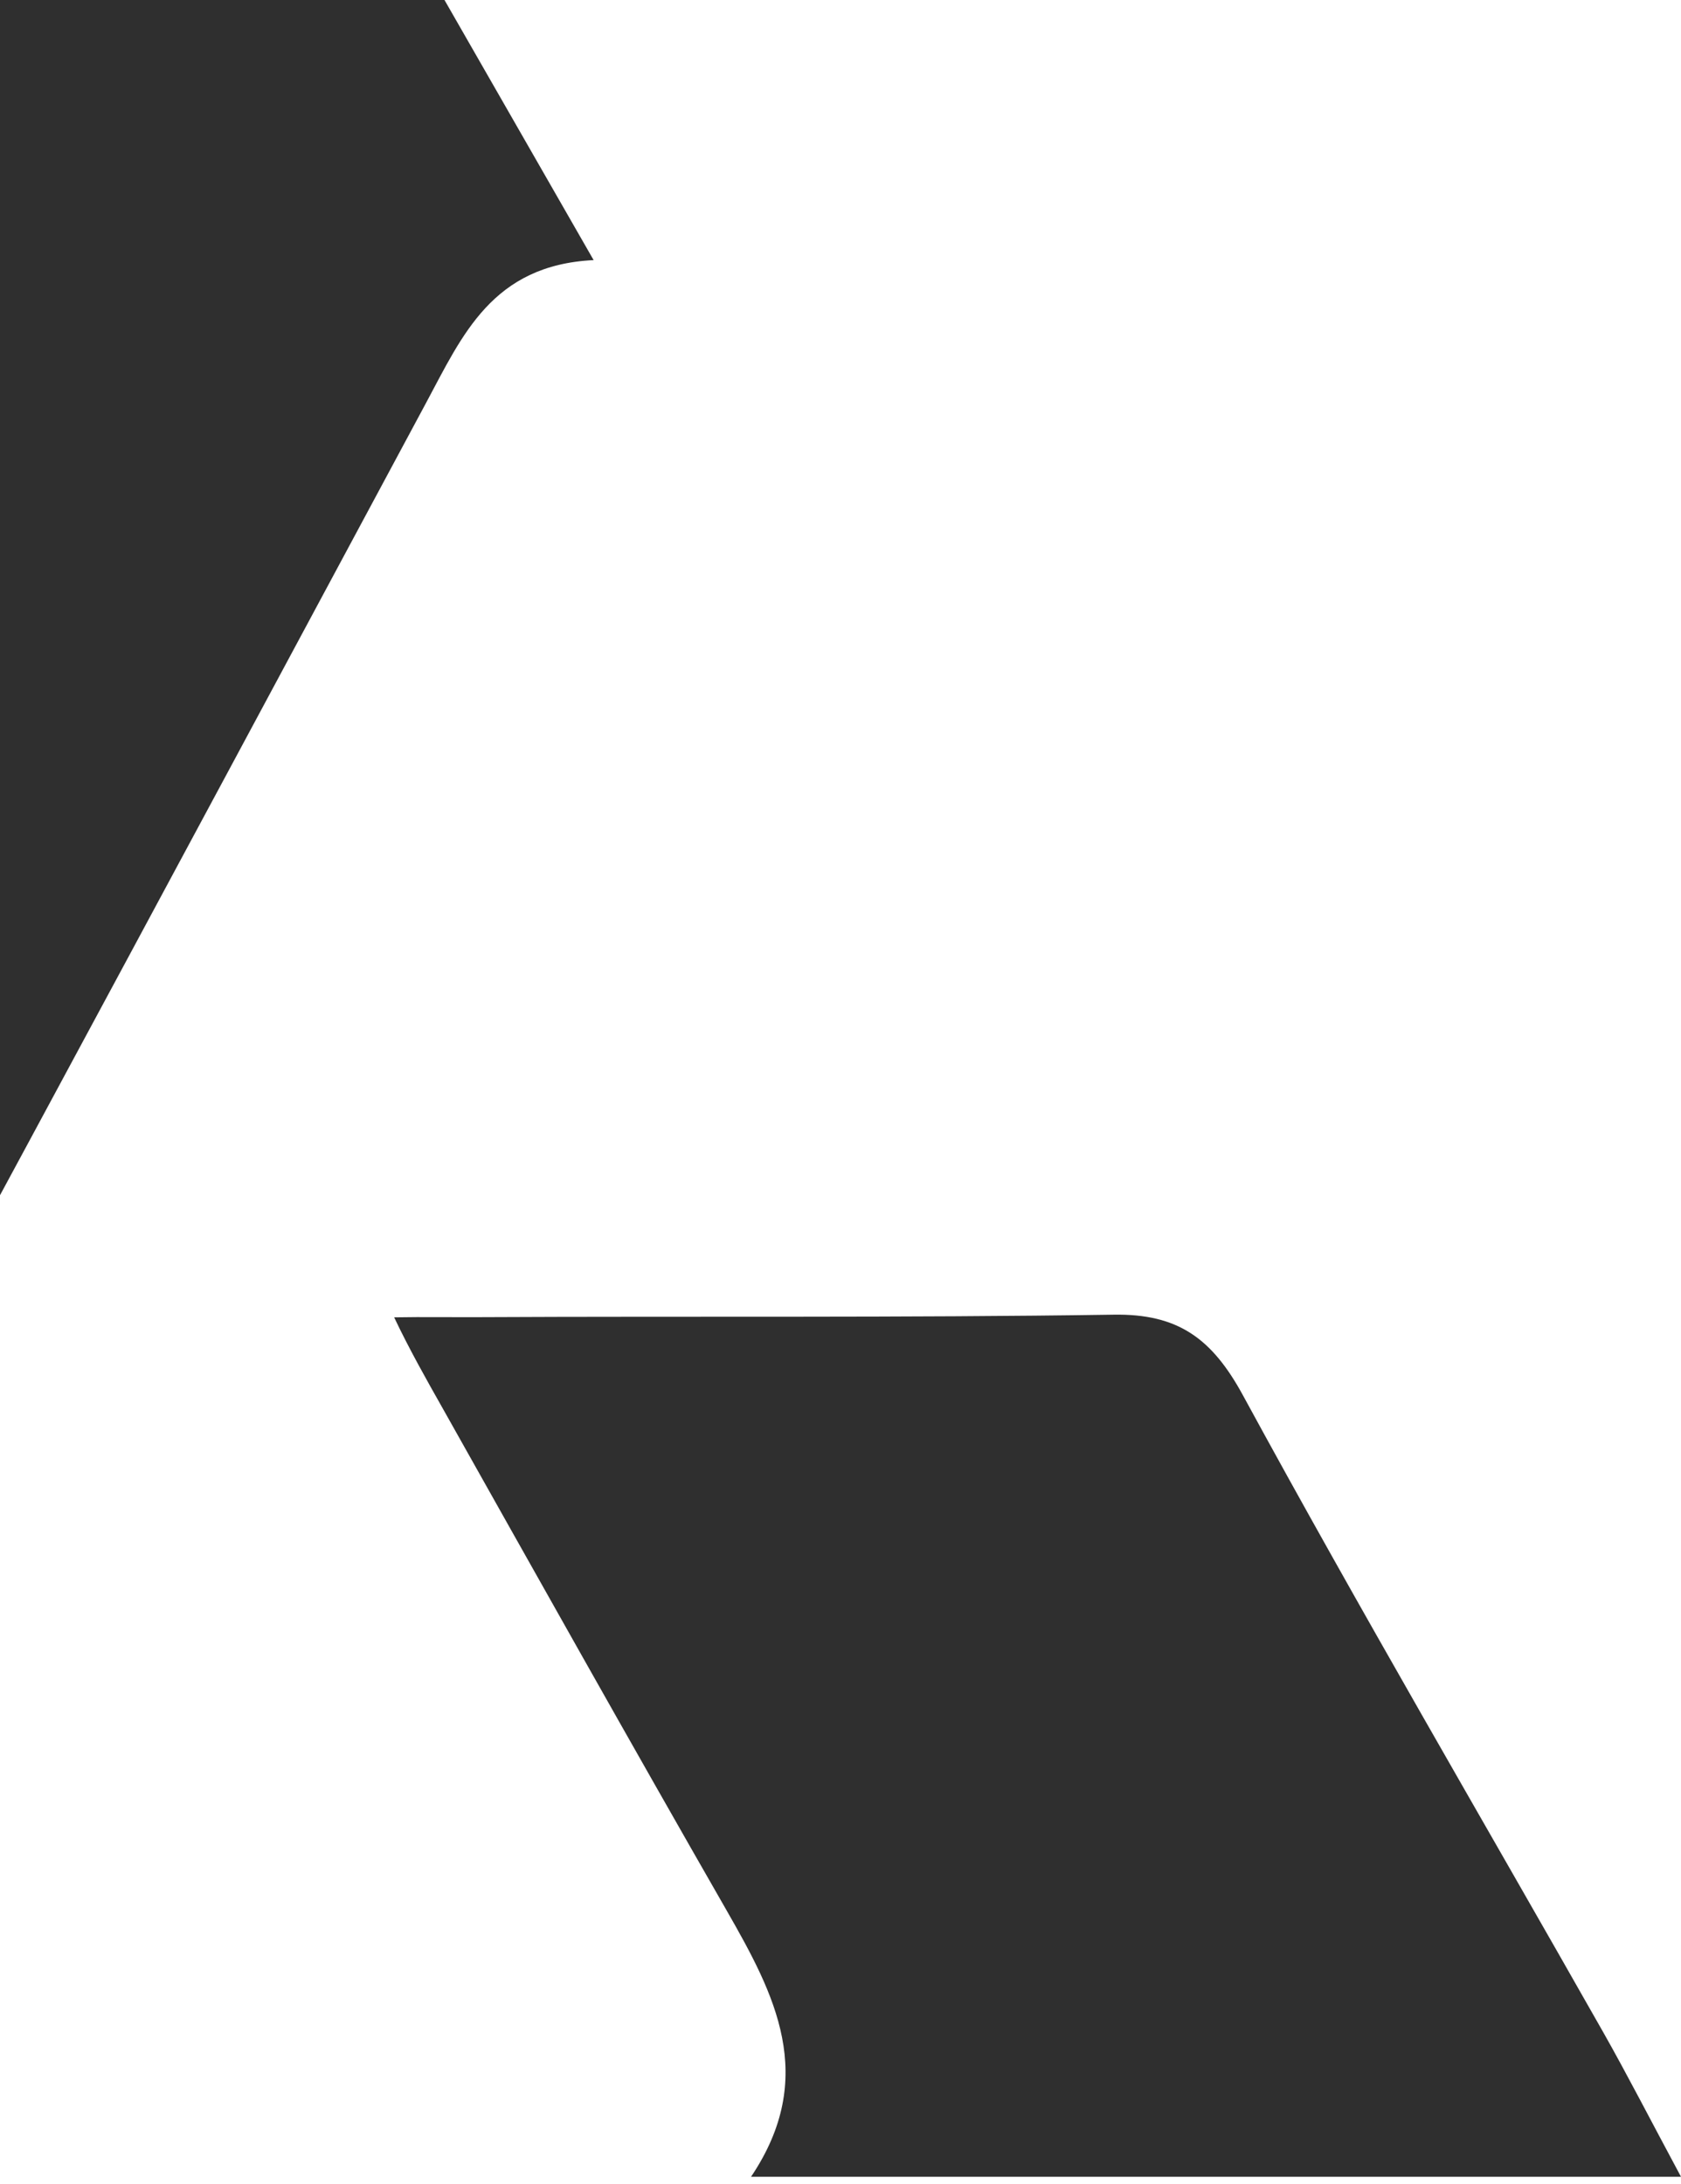 <svg xmlns="http://www.w3.org/2000/svg" width="632" height="821" fill="none"><path fill="#191919" d="M63.456-180.777C118.993-83.887 169.831 4.758 223.183 97.791c-38.128 1.862-49.381 28.329-62.951 53.599C60.875 336.459-38.417 521.595-139.297 705.8c-21.513 39.302-32.369 75.278 4.567 114.979H-508c191.236-335.16 378.831-663.936 571.456-1001.556m218.905 999.162c25.286-37.573 8.87-68.628-9.069-99.95-36.274-63.241-71.953-126.882-107.698-190.456-4.7-8.312-11.782-20.814-17.409-32.718 10.724-.199 23.896 0 32.303-.066 79.367-.399 158.8.266 238.167-.931 24.228-.399 37.003 8.911 48.653 30.324 43.821 80.531 90.223 159.732 135.5 239.532 9.069 16.027 17.475 32.453 29.192 54.265z" opacity=".9"/></svg>